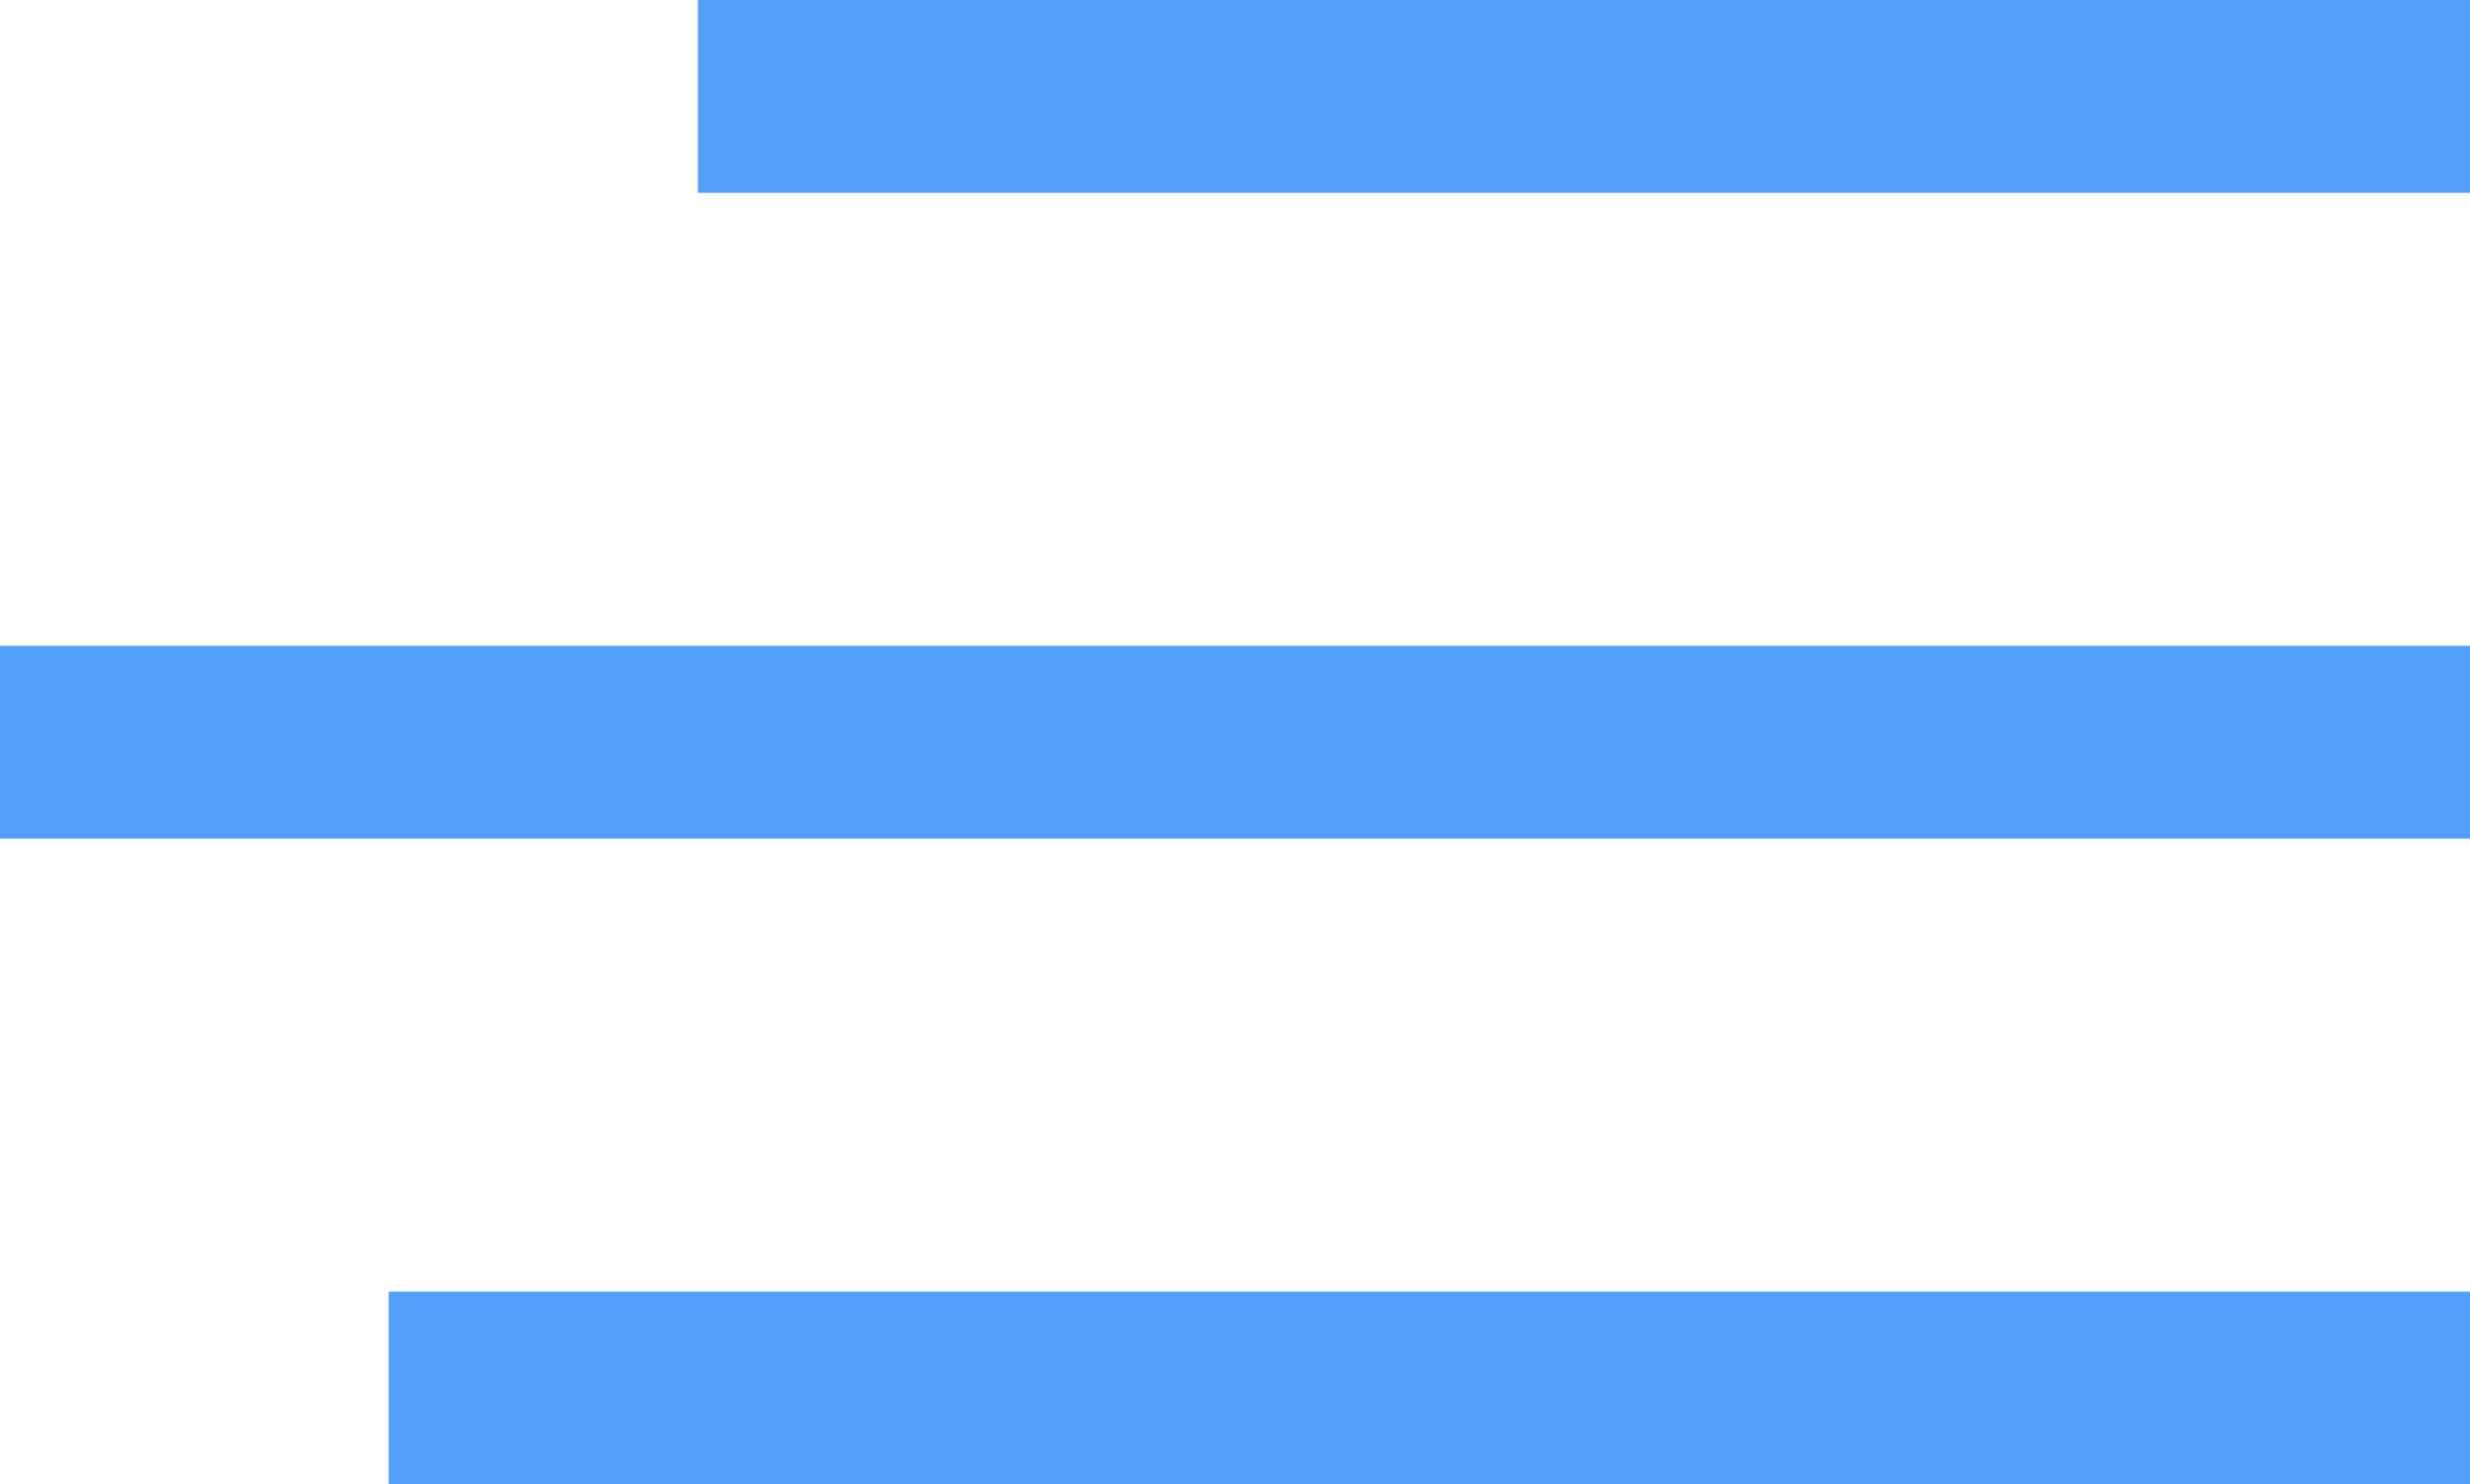 <?xml version="1.0" encoding="UTF-8"?> <svg xmlns="http://www.w3.org/2000/svg" width="1614" height="970" viewBox="0 0 1614 970" fill="none"> <path d="M456 0H1614V126H456V0ZM254 844H1614V970H254V844ZM0 422H1614V548H0V422Z" fill="#529EF9"></path> </svg> 